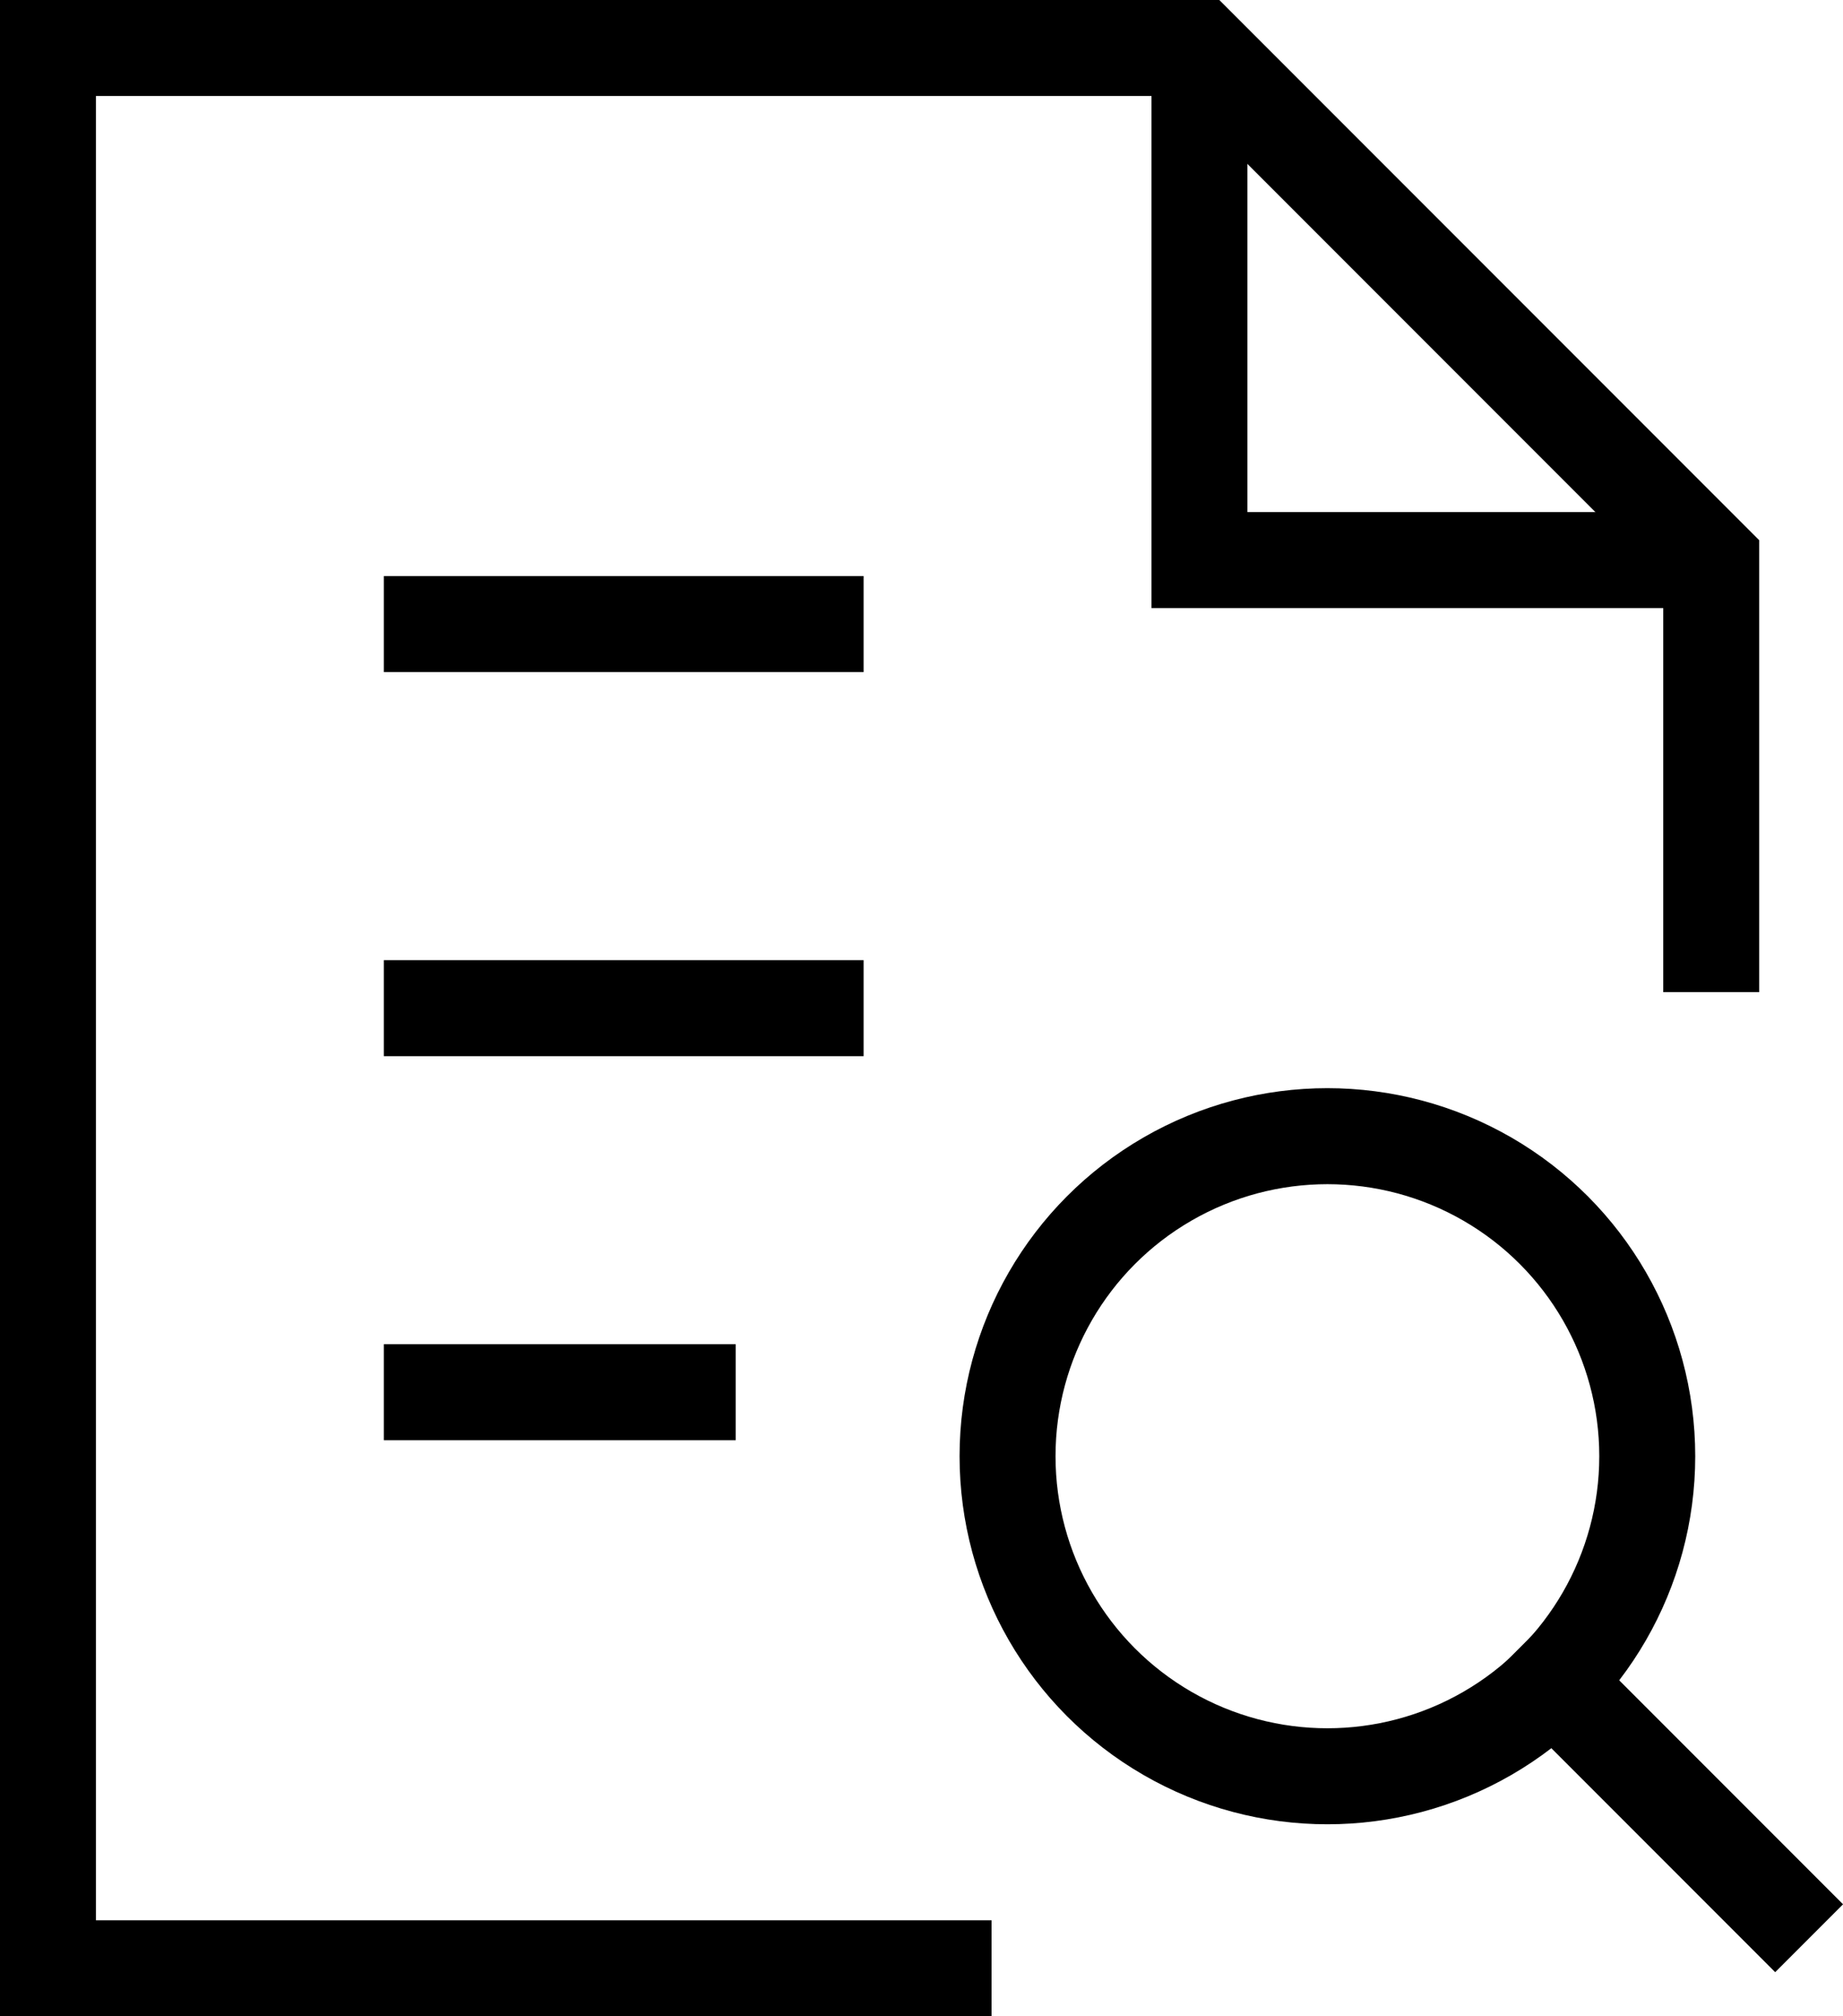 <svg xmlns="http://www.w3.org/2000/svg" id="Layer_2" viewBox="0 0 28.81 31.5"><defs><style>.cls-1,.cls-2{fill:none;stroke:#000;stroke-miterlimit:10;stroke-width:1.5px;}.cls-2{stroke-linecap:square;}</style></defs><g id="Layer_1-2"><line class="cls-2" x1="6.75" y1="9.75" x2="12.75" y2="9.75"></line><line class="cls-2" x1="6.75" y1="15.75" x2="12.75" y2="15.75"></line><line class="cls-2" x1="6.75" y1="21.75" x2="10.75" y2="21.75"></line><path class="cls-1" d="m18.75.75v8h8"></path><line class="cls-2" x1="27.75" y1="29.75" x2="24.28" y2="26.28"></line><circle class="cls-2" cx="20.75" cy="22.75" r="5"></circle><polyline class="cls-2" points="26.75 14.75 26.75 8.75 18.75 .75 .75 .75 .75 30.75 14.75 30.75"></polyline></g></svg>